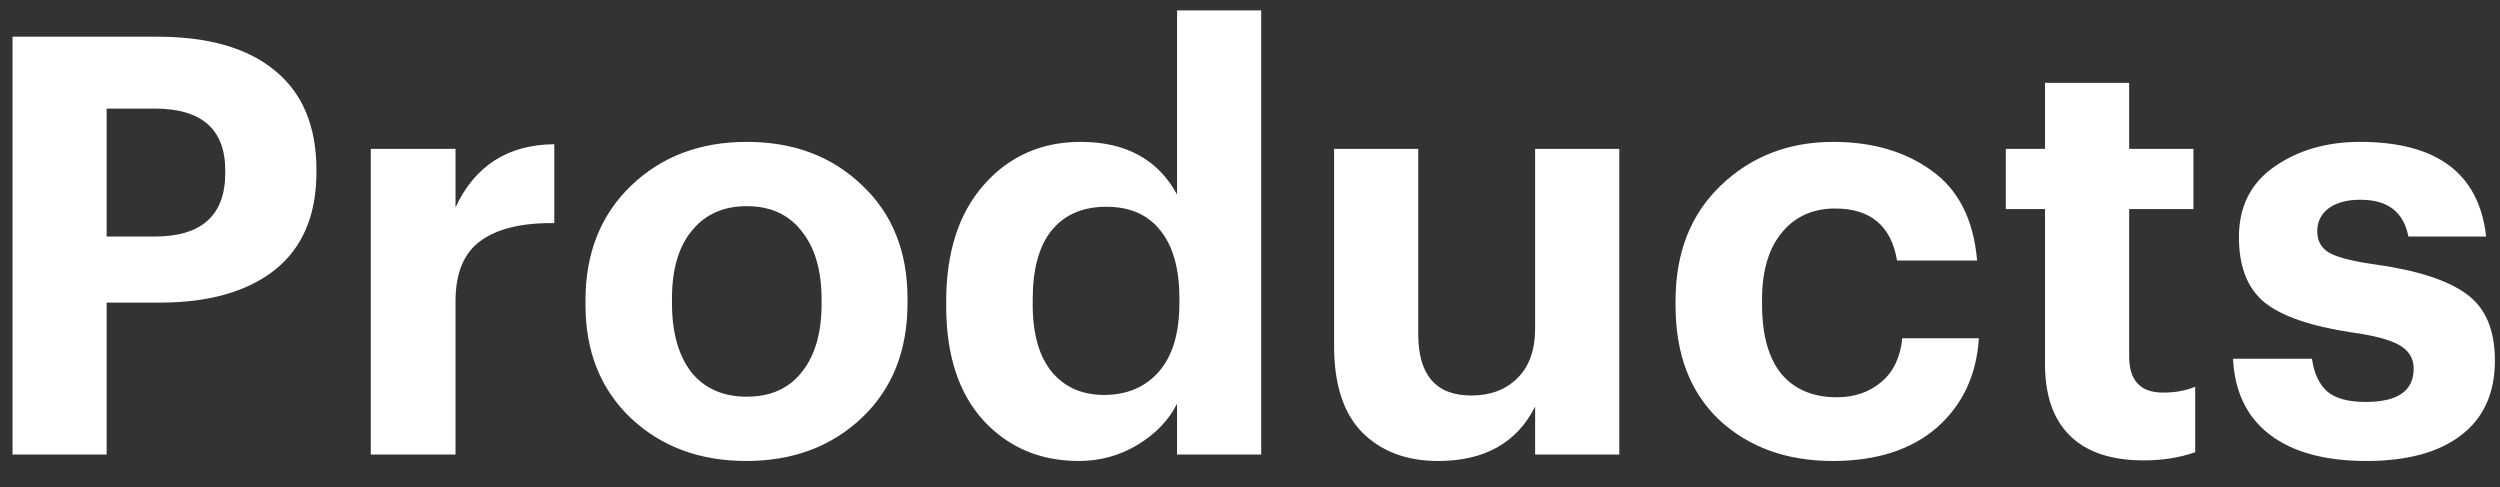 <svg width="77" height="15" viewBox="0 0 77 15" fill="#fff" xmlns="http://www.w3.org/2000/svg">
<rect x="0" y="0" width="77" height="15" fill="#333333" stroke="none"/>
<path d="M0.386 14V1.13H4.832C6.416 1.13 7.628 1.478 8.468 2.174C9.32 2.87 9.746 3.89 9.746 5.234V5.306C9.746 6.626 9.32 7.628 8.468 8.312C7.616 8.984 6.434 9.32 4.922 9.32H3.284V14H0.386ZM3.284 7.286H4.76C6.212 7.286 6.938 6.632 6.938 5.324V5.252C6.938 3.98 6.212 3.344 4.76 3.344H3.284V7.286ZM11.42 14V4.586H14.03V6.386C14.63 5.102 15.644 4.454 17.072 4.442V6.872C16.064 6.86 15.302 7.046 14.786 7.43C14.282 7.802 14.03 8.42 14.03 9.284V14H11.42ZM21.291 11.462C21.699 11.966 22.269 12.218 23.001 12.218C23.733 12.218 24.297 11.966 24.693 11.462C25.101 10.958 25.305 10.256 25.305 9.356V9.23C25.305 8.33 25.101 7.628 24.693 7.124C24.297 6.608 23.733 6.35 23.001 6.35C22.281 6.35 21.717 6.602 21.309 7.106C20.901 7.598 20.697 8.294 20.697 9.194V9.338C20.697 10.238 20.895 10.946 21.291 11.462ZM22.983 14.198C21.555 14.198 20.373 13.76 19.437 12.884C18.501 11.996 18.033 10.832 18.033 9.392V9.248C18.033 7.796 18.501 6.62 19.437 5.72C20.373 4.82 21.561 4.37 23.001 4.37C24.441 4.37 25.623 4.814 26.547 5.702C27.483 6.578 27.951 7.742 27.951 9.194V9.338C27.951 10.802 27.483 11.978 26.547 12.866C25.611 13.754 24.423 14.198 22.983 14.198ZM33.229 14.198C32.041 14.198 31.063 13.784 30.295 12.956C29.527 12.116 29.143 10.94 29.143 9.428V9.284C29.143 7.772 29.527 6.578 30.295 5.702C31.075 4.814 32.071 4.37 33.283 4.37C34.675 4.37 35.665 4.91 36.253 5.99V0.32H38.845V14H36.253V12.434C36.001 12.938 35.599 13.358 35.047 13.694C34.495 14.03 33.889 14.198 33.229 14.198ZM34.003 12.164C34.711 12.164 35.275 11.924 35.695 11.444C36.115 10.964 36.325 10.262 36.325 9.338V9.194C36.325 8.27 36.127 7.568 35.731 7.088C35.347 6.608 34.795 6.368 34.075 6.368C33.343 6.368 32.779 6.614 32.383 7.106C31.999 7.586 31.807 8.294 31.807 9.23V9.374C31.807 10.286 32.005 10.982 32.401 11.462C32.797 11.93 33.331 12.164 34.003 12.164ZM44.294 14.198C43.322 14.198 42.542 13.904 41.954 13.316C41.378 12.728 41.09 11.84 41.09 10.652V4.586H43.682V10.292C43.682 11.552 44.228 12.182 45.32 12.182C45.896 12.182 46.364 12.008 46.724 11.66C47.096 11.3 47.282 10.784 47.282 10.112V4.586H49.874V14H47.282V12.524C46.718 13.64 45.722 14.198 44.294 14.198ZM56.449 14.198C55.033 14.198 53.869 13.778 52.957 12.938C52.057 12.086 51.607 10.91 51.607 9.41V9.266C51.607 7.79 52.069 6.608 52.993 5.72C53.929 4.82 55.087 4.37 56.467 4.37C57.667 4.37 58.675 4.664 59.491 5.252C60.319 5.84 60.787 6.764 60.895 8.024H58.429C58.249 6.956 57.613 6.422 56.521 6.422C55.837 6.422 55.291 6.668 54.883 7.16C54.475 7.652 54.271 8.342 54.271 9.23V9.374C54.271 10.31 54.469 11.024 54.865 11.516C55.273 11.996 55.843 12.236 56.575 12.236C57.115 12.236 57.571 12.08 57.943 11.768C58.315 11.456 58.531 11.006 58.591 10.418H60.949C60.877 11.558 60.445 12.476 59.653 13.172C58.861 13.856 57.793 14.198 56.449 14.198ZM66.028 14.18C65.031 14.18 64.275 13.928 63.76 13.424C63.243 12.92 62.986 12.182 62.986 11.21V6.44H61.779V4.586H62.986V2.552H65.578V4.586H67.558V6.44H65.578V10.976C65.578 11.72 65.925 12.092 66.621 12.092C66.993 12.092 67.323 12.032 67.612 11.912V13.928C67.132 14.096 66.603 14.18 66.028 14.18ZM72.882 14.198C71.611 14.198 70.621 13.928 69.912 13.388C69.204 12.848 68.826 12.068 68.778 11.048H71.209C71.269 11.492 71.424 11.828 71.677 12.056C71.928 12.272 72.325 12.38 72.865 12.38C73.849 12.38 74.341 12.038 74.341 11.354C74.341 11.042 74.197 10.802 73.909 10.634C73.621 10.466 73.129 10.334 72.433 10.238C71.16 10.046 70.26 9.734 69.733 9.302C69.216 8.87 68.959 8.204 68.959 7.304C68.959 6.368 69.319 5.648 70.038 5.144C70.77 4.628 71.653 4.37 72.684 4.37C75.061 4.37 76.356 5.342 76.573 7.286H74.178C74.034 6.53 73.543 6.152 72.703 6.152C72.282 6.152 71.953 6.242 71.713 6.422C71.484 6.602 71.371 6.836 71.371 7.124C71.371 7.424 71.496 7.646 71.749 7.79C72.013 7.934 72.493 8.054 73.189 8.15C74.46 8.33 75.385 8.63 75.96 9.05C76.549 9.47 76.843 10.154 76.843 11.102C76.843 12.11 76.495 12.878 75.799 13.406C75.115 13.934 74.142 14.198 72.882 14.198Z" fill="#fff"/>
</svg>
